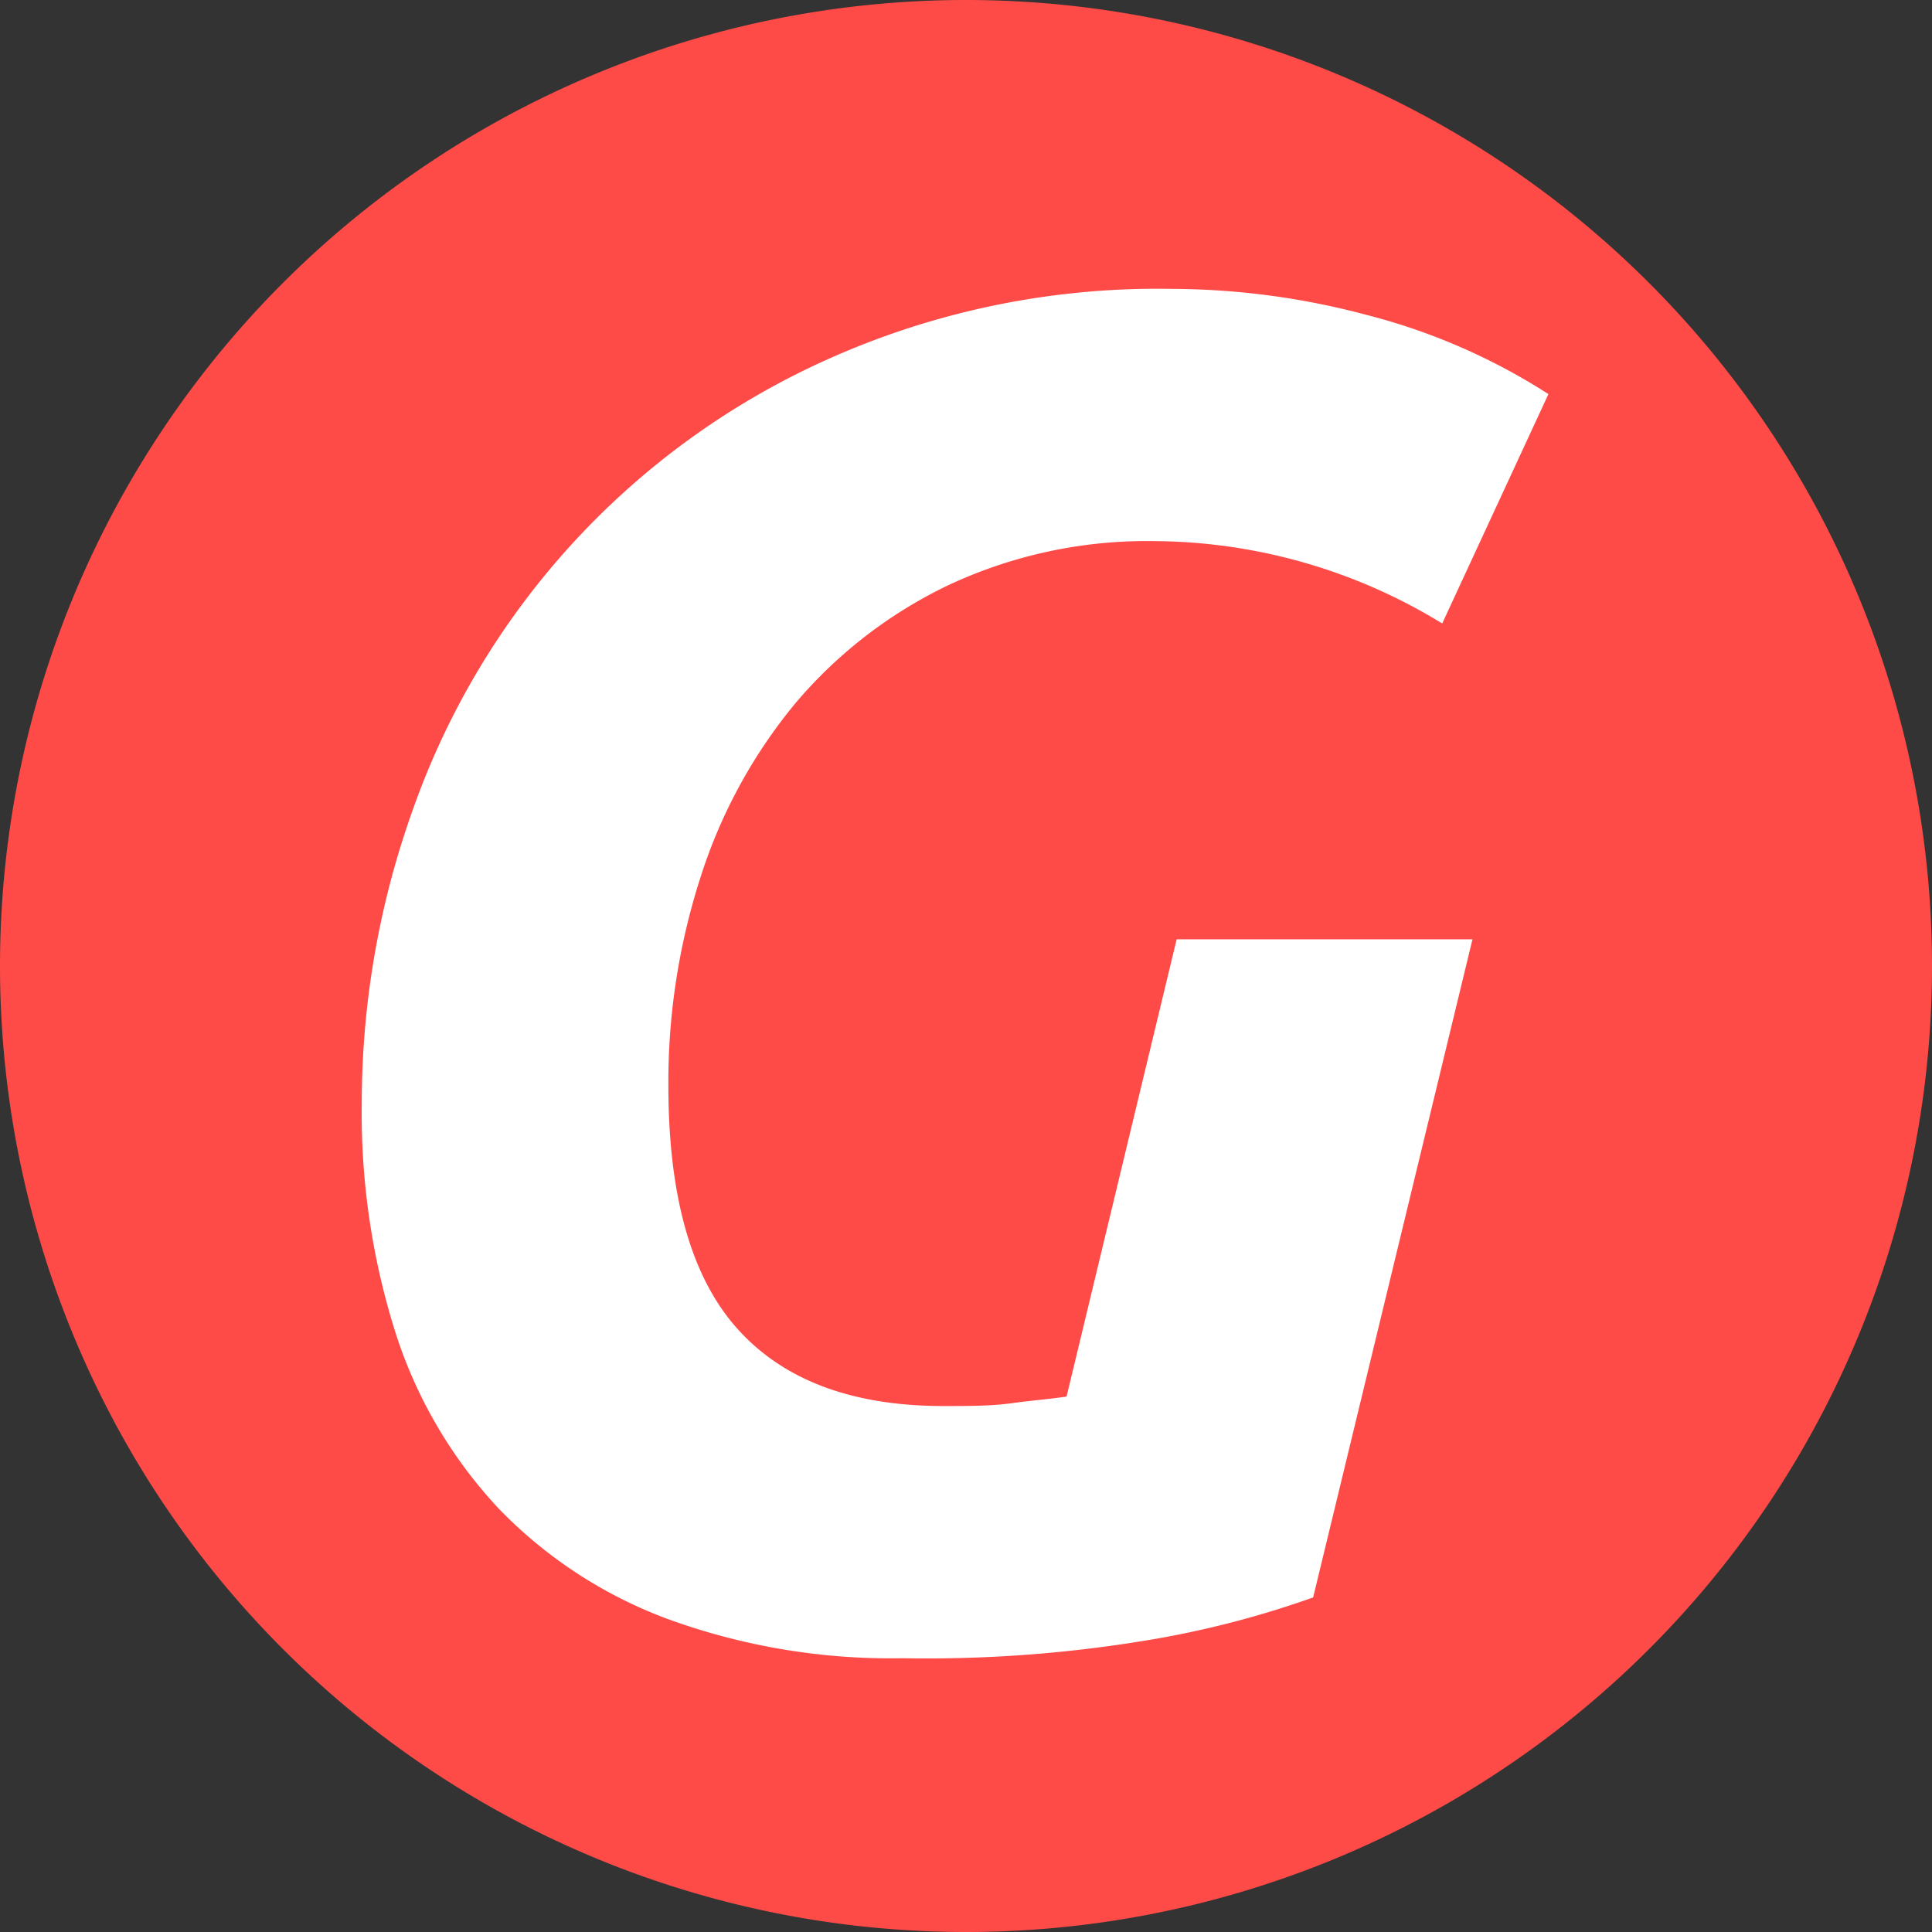 <svg xmlns="http://www.w3.org/2000/svg" viewBox="0 0 75.3 75.3"><rect x="0" y="0" width="75.3" height="75.3" fill="#333333" stroke="none"/><defs><style>.cls-1{fill:#fe4b48;}.cls-2{isolation:isolate;}.cls-3{fill:#fff;}</style></defs><title>资源 5</title><g id="图层_2" data-name="图层 2"><g id="图层_1-2" data-name="图层 1"><path class="cls-1" d="M37.65,0h0A37.65,37.65,0,0,1,75.3,37.65h0A37.65,37.65,0,0,1,37.65,75.3h0A37.65,37.65,0,0,1,0,37.65H0A37.65,37.65,0,0,1,37.65,0Z"/><g class="cls-2"><path class="cls-3" d="M36.77,54.8c1,0,1.87,0,2.66-.11s1.5-.16,2.14-.26l4.29-17.82H57.39L51.18,62.26a37.51,37.51,0,0,1-6,1.59,52.47,52.47,0,0,1-10,.78,25.39,25.39,0,0,1-9.13-1.52,17.71,17.71,0,0,1-6.62-4.32,18.09,18.09,0,0,1-4-6.8,28.37,28.37,0,0,1-1.33-9,34,34,0,0,1,2-11.46A30.25,30.25,0,0,1,32.11,14.07a31.39,31.39,0,0,1,13.6-2.81,29.59,29.59,0,0,1,7.5,1,24.19,24.19,0,0,1,7.14,3.1l-4.14,8.94A21.68,21.68,0,0,0,45,21.09a18.24,18.24,0,0,0-8,1.7,17.92,17.92,0,0,0-6,4.62,20.24,20.24,0,0,0-3.69,6.76,26,26,0,0,0-1.26,8.14q0,6.49,2.7,9.49T36.77,54.8Z"/></g></g></g></svg>